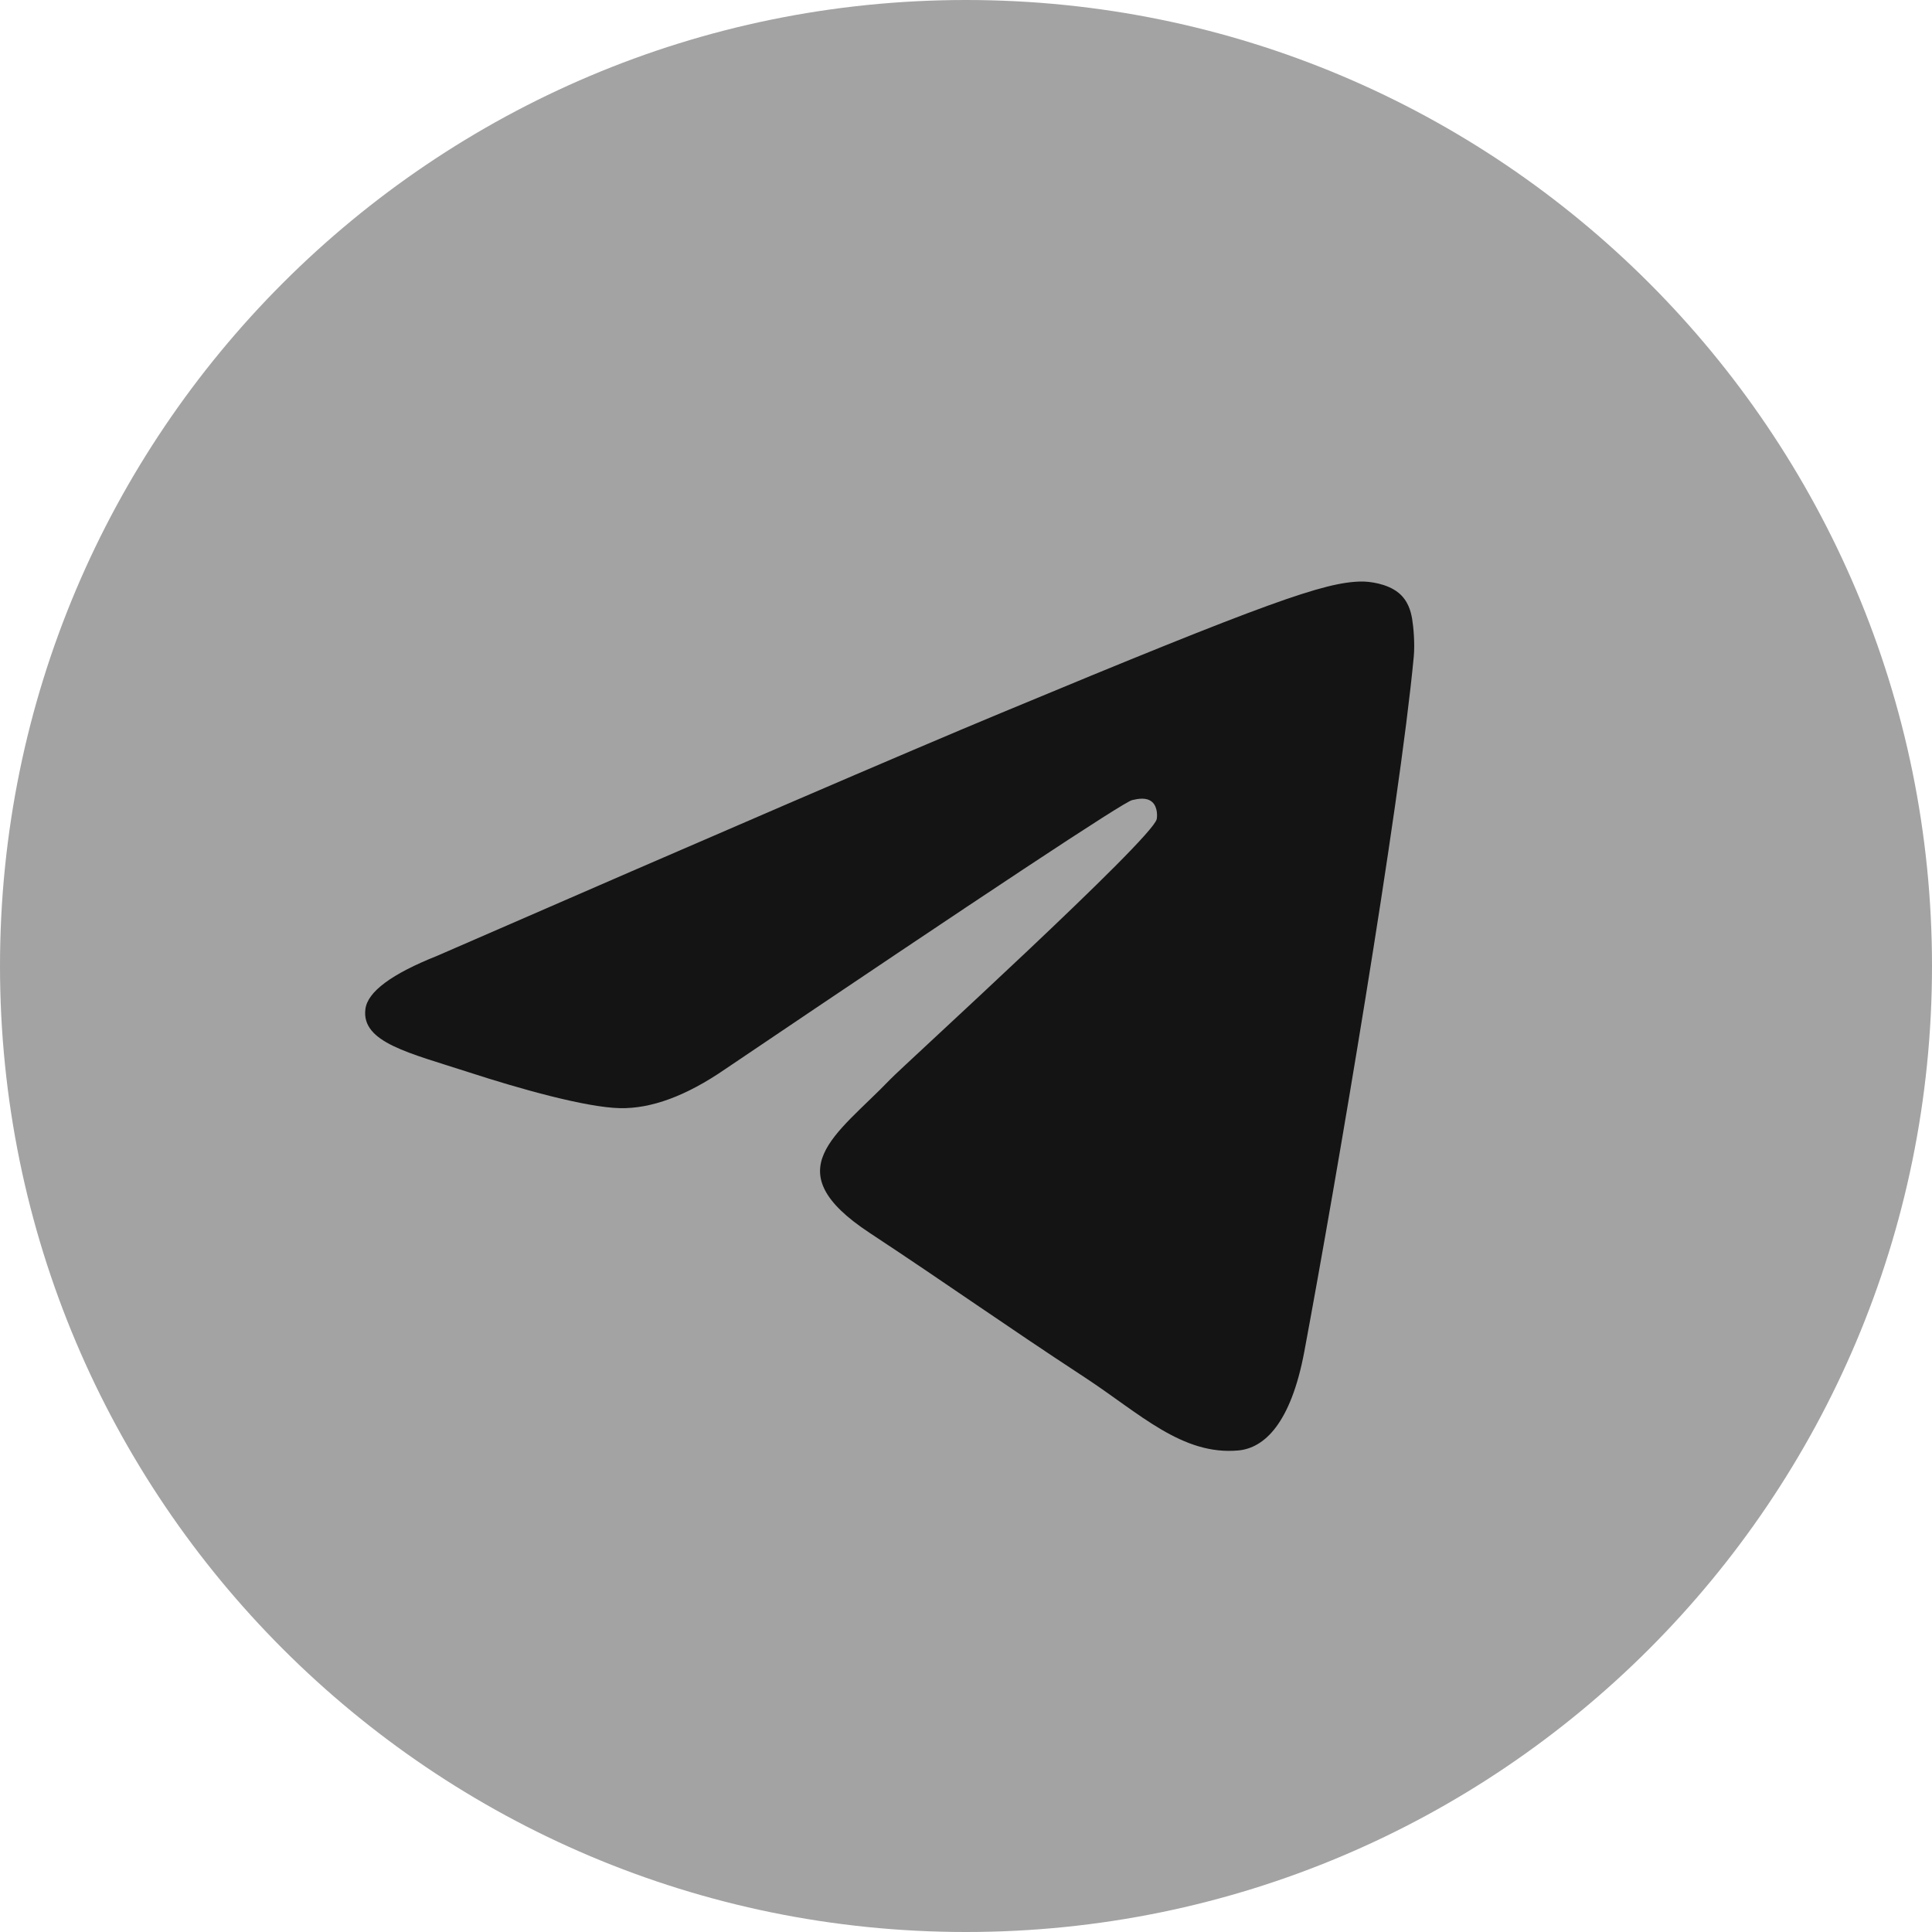 <svg width="24" height="24" viewBox="0 0 24 24" fill="none" xmlns="http://www.w3.org/2000/svg">
<g clip-path="url(#clip0_2136_4524)">
<path d="M12 24C18.627 24 24 18.627 24 12C24 5.373 18.627 0 12 0C5.373 0 0 5.373 0 12C0 18.627 5.373 24 12 24Z" fill="#A3A3A3"/>
<path fill-rule="evenodd" clip-rule="evenodd" d="M5.432 11.873C8.93 10.349 11.263 9.344 12.43 8.859C15.763 7.472 16.455 7.232 16.907 7.224C17.006 7.222 17.228 7.247 17.372 7.363C17.493 7.462 17.526 7.595 17.542 7.688C17.558 7.782 17.578 7.994 17.562 8.161C17.382 10.058 16.6 14.663 16.203 16.788C16.035 17.687 15.703 17.989 15.383 18.018C14.686 18.082 14.157 17.558 13.482 17.115C12.426 16.423 11.829 15.992 10.804 15.316C9.619 14.536 10.387 14.107 11.062 13.405C11.239 13.222 14.309 10.429 14.369 10.176C14.376 10.144 14.383 10.026 14.313 9.963C14.243 9.901 14.139 9.922 14.064 9.939C13.959 9.963 12.271 11.079 9.003 13.285C8.524 13.614 8.09 13.774 7.701 13.766C7.273 13.756 6.449 13.523 5.836 13.324C5.085 13.08 4.487 12.951 4.539 12.536C4.566 12.32 4.864 12.099 5.432 11.873Z" fill="#141414"/>
</g>
<defs>
<clipPath id="clip0_2136_4524">
<rect width="24" height="24" fill="white"/>
</clipPath>
</defs>
</svg>
